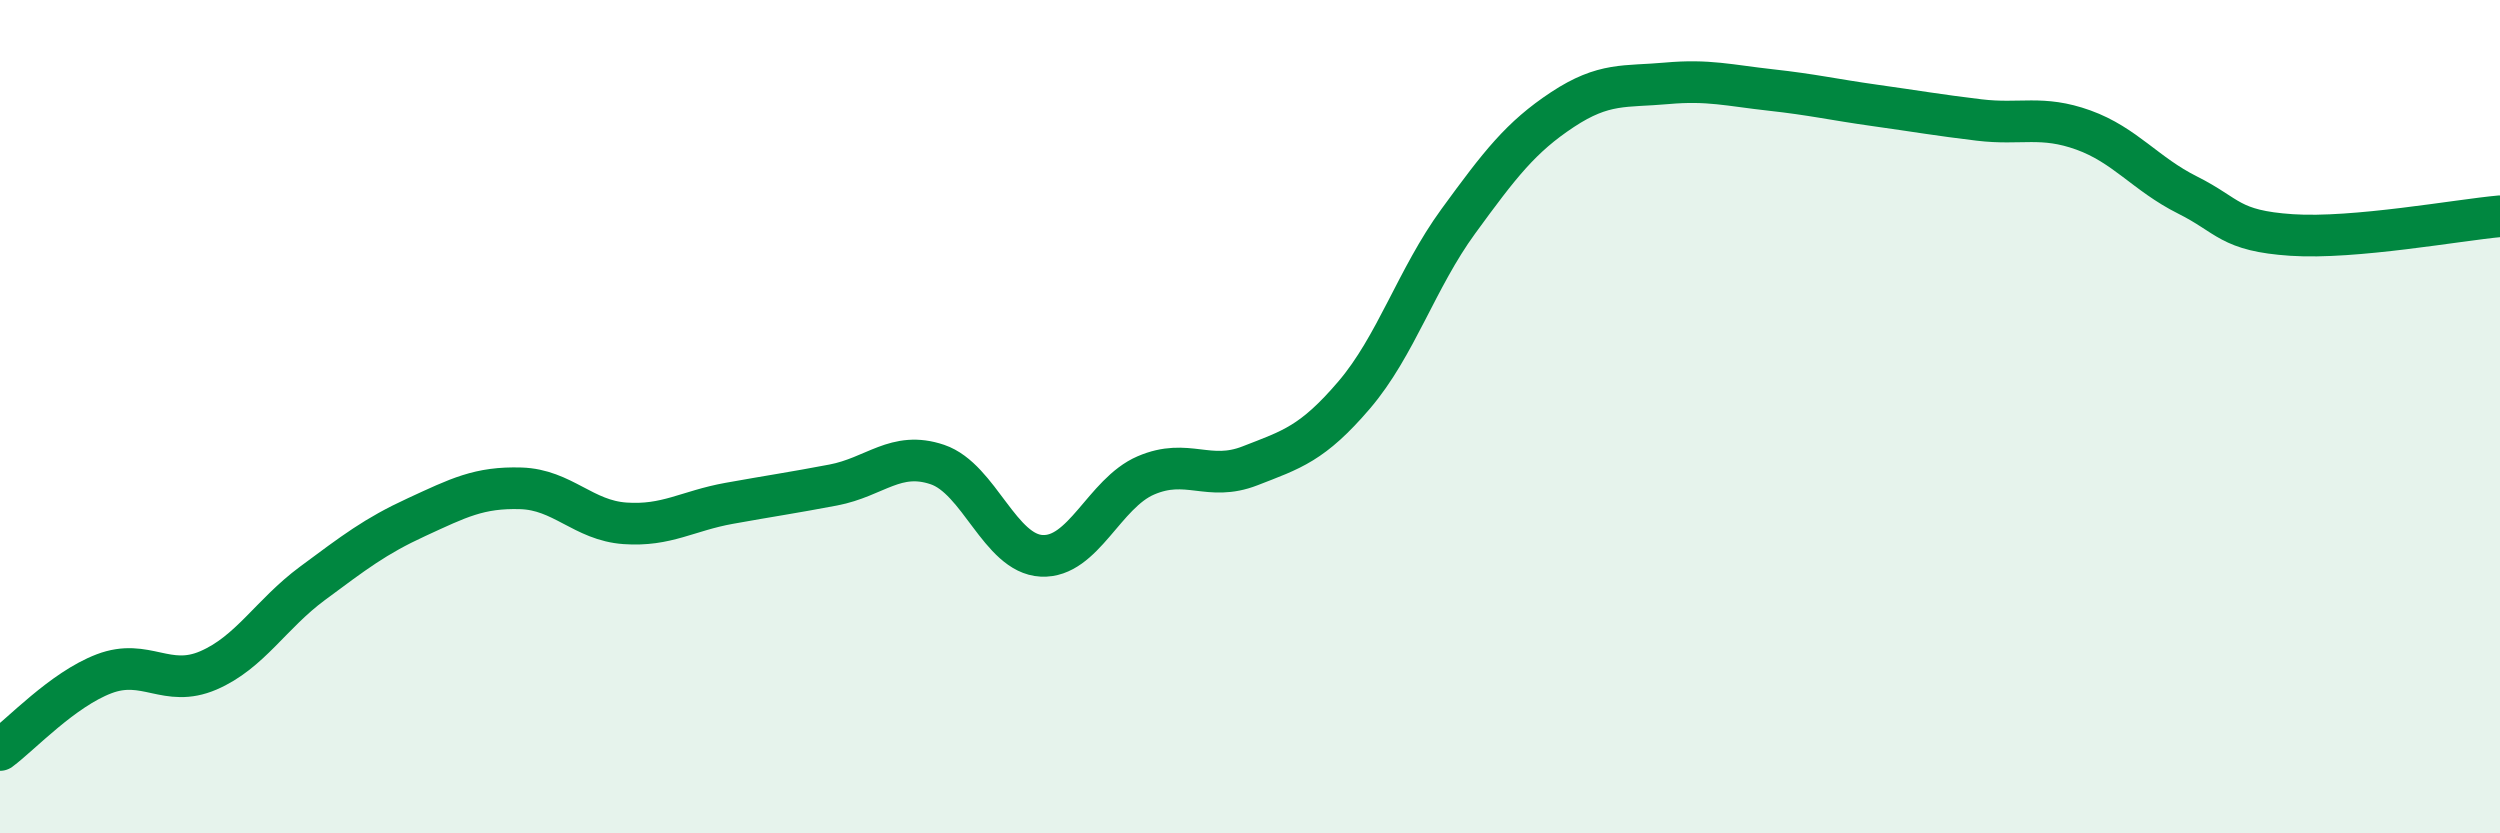 
    <svg width="60" height="20" viewBox="0 0 60 20" xmlns="http://www.w3.org/2000/svg">
      <path
        d="M 0,18 C 0.5,17.63 1.5,16.55 2.5,16.17 C 3.5,15.79 4,16.52 5,16.09 C 6,15.66 6.5,14.74 7.5,14 C 8.5,13.26 9,12.87 10,12.41 C 11,11.95 11.5,11.69 12.5,11.72 C 13.5,11.75 14,12.49 15,12.56 C 16,12.63 16.5,12.26 17.5,12.08 C 18.5,11.9 19,11.83 20,11.64 C 21,11.45 21.5,10.81 22.5,11.15 C 23.5,11.49 24,13.29 25,13.34 C 26,13.39 26.5,11.84 27.5,11.41 C 28.5,10.98 29,11.57 30,11.18 C 31,10.79 31.5,10.65 32.5,9.48 C 33.5,8.31 34,6.68 35,5.31 C 36,3.94 36.5,3.29 37.5,2.63 C 38.5,1.97 39,2.09 40,2 C 41,1.91 41.5,2.05 42.5,2.16 C 43.5,2.27 44,2.39 45,2.53 C 46,2.67 46.5,2.76 47.5,2.88 C 48.5,3 49,2.76 50,3.12 C 51,3.48 51.5,4.18 52.5,4.68 C 53.5,5.18 53.5,5.54 55,5.64 C 56.5,5.74 59,5.28 60,5.19L60 20L0 20Z"
        fill="#008740"
        opacity="0.1"
        stroke-linecap="round"
        stroke-linejoin="round"
      />
      <path
        d="M 0,18 C 0.5,17.63 1.5,16.55 2.5,16.17 C 3.5,15.79 4,16.52 5,16.09 C 6,15.66 6.5,14.74 7.5,14 C 8.5,13.26 9,12.87 10,12.41 C 11,11.95 11.5,11.69 12.5,11.72 C 13.5,11.75 14,12.49 15,12.56 C 16,12.63 16.5,12.26 17.5,12.08 C 18.5,11.9 19,11.83 20,11.64 C 21,11.45 21.5,10.81 22.5,11.15 C 23.5,11.49 24,13.29 25,13.34 C 26,13.39 26.5,11.84 27.5,11.41 C 28.5,10.98 29,11.57 30,11.18 C 31,10.79 31.5,10.65 32.5,9.48 C 33.5,8.31 34,6.68 35,5.31 C 36,3.94 36.5,3.29 37.5,2.63 C 38.5,1.97 39,2.09 40,2 C 41,1.91 41.5,2.05 42.5,2.16 C 43.5,2.27 44,2.39 45,2.53 C 46,2.67 46.5,2.76 47.5,2.88 C 48.5,3 49,2.76 50,3.12 C 51,3.48 51.5,4.18 52.5,4.68 C 53.5,5.18 53.5,5.54 55,5.64 C 56.5,5.74 59,5.28 60,5.19"
        stroke="#008740"
        stroke-width="1"
        fill="none"
        stroke-linecap="round"
        stroke-linejoin="round"
      />
    </svg>
  